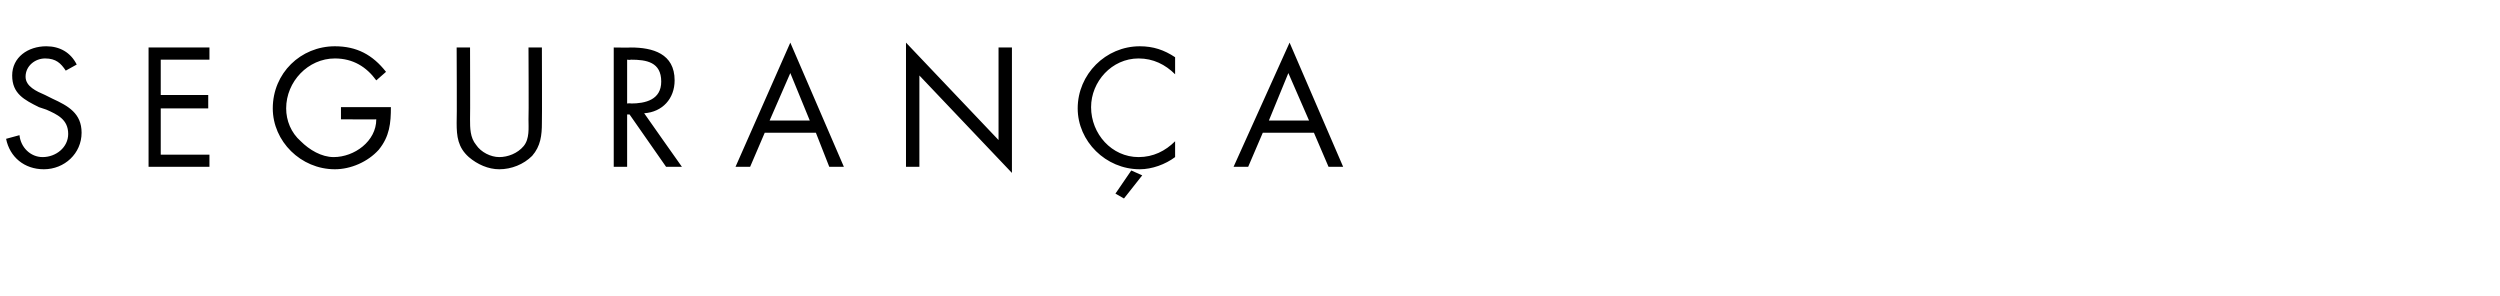 <?xml version="1.0" standalone="no"?>
<!DOCTYPE svg PUBLIC "-//W3C//DTD SVG 1.1//EN" "http://www.w3.org/Graphics/SVG/1.1/DTD/svg11.dtd">
<svg xmlns="http://www.w3.org/2000/svg" version="1.1" width="205.3px" height="24.3px" viewBox="0 -3 205.3 24.3" style="top:-3px">
  <desc>SEGURAN A</desc>
  <defs/>
  <g id="Polygon9824">
    <path d="M 5.4 2.8 C 5 2.2 4.6 1.8 3.7 1.8 C 2.9 1.8 2.1 2.4 2.1 3.3 C 2.1 4.1 3 4.5 3.7 4.8 C 3.7 4.8 4.3 5.1 4.3 5.1 C 5.6 5.7 6.7 6.3 6.7 7.9 C 6.7 9.6 5.3 10.9 3.6 10.9 C 2 10.9 0.8 9.9 0.5 8.4 C 0.5 8.4 1.6 8.1 1.6 8.1 C 1.7 9.1 2.5 9.9 3.5 9.9 C 4.6 9.9 5.6 9.1 5.6 8 C 5.6 6.8 4.7 6.4 3.8 6 C 3.8 6 3.2 5.8 3.2 5.8 C 2 5.2 1 4.7 1 3.2 C 1 1.7 2.3 0.8 3.8 0.8 C 4.9 0.8 5.8 1.3 6.3 2.3 C 6.3 2.3 5.4 2.8 5.4 2.8 Z M 12.2 0.9 L 17.2 0.9 L 17.2 1.9 L 13.2 1.9 L 13.2 4.8 L 17.1 4.8 L 17.1 5.9 L 13.2 5.9 L 13.2 9.7 L 17.2 9.7 L 17.2 10.7 L 12.2 10.7 L 12.2 0.9 Z M 32.1 5.8 C 32.1 7.1 32 8.2 31.1 9.3 C 30.2 10.3 28.8 10.9 27.5 10.9 C 24.7 10.9 22.4 8.6 22.4 5.9 C 22.4 3 24.7 0.8 27.5 0.8 C 29.3 0.8 30.6 1.5 31.7 2.9 C 31.7 2.9 30.9 3.6 30.9 3.6 C 30.1 2.5 29 1.8 27.5 1.8 C 25.3 1.8 23.5 3.7 23.5 5.9 C 23.5 6.9 23.9 7.9 24.7 8.6 C 25.4 9.3 26.4 9.9 27.4 9.9 C 29.1 9.9 30.9 8.6 30.9 6.8 C 30.94 6.81 28 6.8 28 6.8 L 28 5.8 C 28 5.8 32.11 5.8 32.1 5.8 Z M 38.6 6.8 C 38.6 7.5 38.6 8.3 39.1 8.9 C 39.5 9.5 40.3 9.9 41 9.9 C 41.7 9.9 42.5 9.6 43 9 C 43.5 8.4 43.4 7.5 43.4 6.8 C 43.43 6.76 43.4 0.9 43.4 0.9 L 44.5 0.9 C 44.5 0.9 44.52 7.06 44.5 7.1 C 44.5 8.1 44.4 9 43.7 9.8 C 43 10.5 42 10.9 41 10.9 C 40.1 10.9 39.2 10.5 38.5 9.9 C 37.6 9.1 37.5 8.2 37.5 7.1 C 37.53 7.06 37.5 0.9 37.5 0.9 L 38.6 0.9 C 38.6 0.9 38.62 6.76 38.6 6.8 Z M 51.5 5.5 C 51.5 5.5 51.79 5.46 51.8 5.5 C 53 5.5 54.3 5.2 54.3 3.7 C 54.3 2.1 53.1 1.9 51.8 1.9 C 51.78 1.94 51.5 1.9 51.5 1.9 L 51.5 5.5 Z M 51.5 10.7 L 50.4 10.7 L 50.4 0.9 C 50.4 0.9 51.78 0.92 51.8 0.9 C 53.6 0.9 55.4 1.4 55.4 3.6 C 55.4 5.1 54.4 6.2 52.9 6.3 C 52.91 6.33 56 10.7 56 10.7 L 54.7 10.7 L 51.7 6.4 L 51.5 6.4 L 51.5 10.7 Z M 62.8 7.9 L 61.6 10.7 L 60.4 10.7 L 64.9 0.5 L 69.3 10.7 L 68.1 10.7 L 67 7.9 L 62.8 7.9 Z M 64.9 3 L 63.2 6.9 L 66.5 6.9 L 64.9 3 Z M 74.4 0.5 L 82 8.5 L 82 0.9 L 83.1 0.9 L 83.1 11.2 L 75.5 3.2 L 75.5 10.7 L 74.4 10.7 L 74.4 0.5 Z M 96.5 3.1 C 95.7 2.3 94.7 1.8 93.5 1.8 C 91.3 1.8 89.6 3.7 89.6 5.8 C 89.6 8 91.3 9.9 93.5 9.9 C 94.7 9.9 95.7 9.4 96.5 8.6 C 96.5 8.6 96.5 9.9 96.5 9.9 C 95.7 10.5 94.6 10.9 93.6 10.9 C 90.8 10.9 88.5 8.6 88.5 5.9 C 88.5 3.1 90.8 0.8 93.6 0.8 C 94.7 0.8 95.6 1.1 96.5 1.7 C 96.5 1.7 96.5 3.1 96.5 3.1 Z M 92.3 13.3 L 91.6 12.9 L 92.9 11 L 93.8 11.4 L 92.3 13.3 Z M 103.7 7.9 L 102.5 10.7 L 101.3 10.7 L 105.9 0.5 L 110.3 10.7 L 109.1 10.7 L 107.9 7.9 L 103.7 7.9 Z M 105.8 3 L 104.2 6.9 L 107.5 6.9 L 105.8 3 Z " stroke="none" fill="#000"/>
  </g>
</svg>